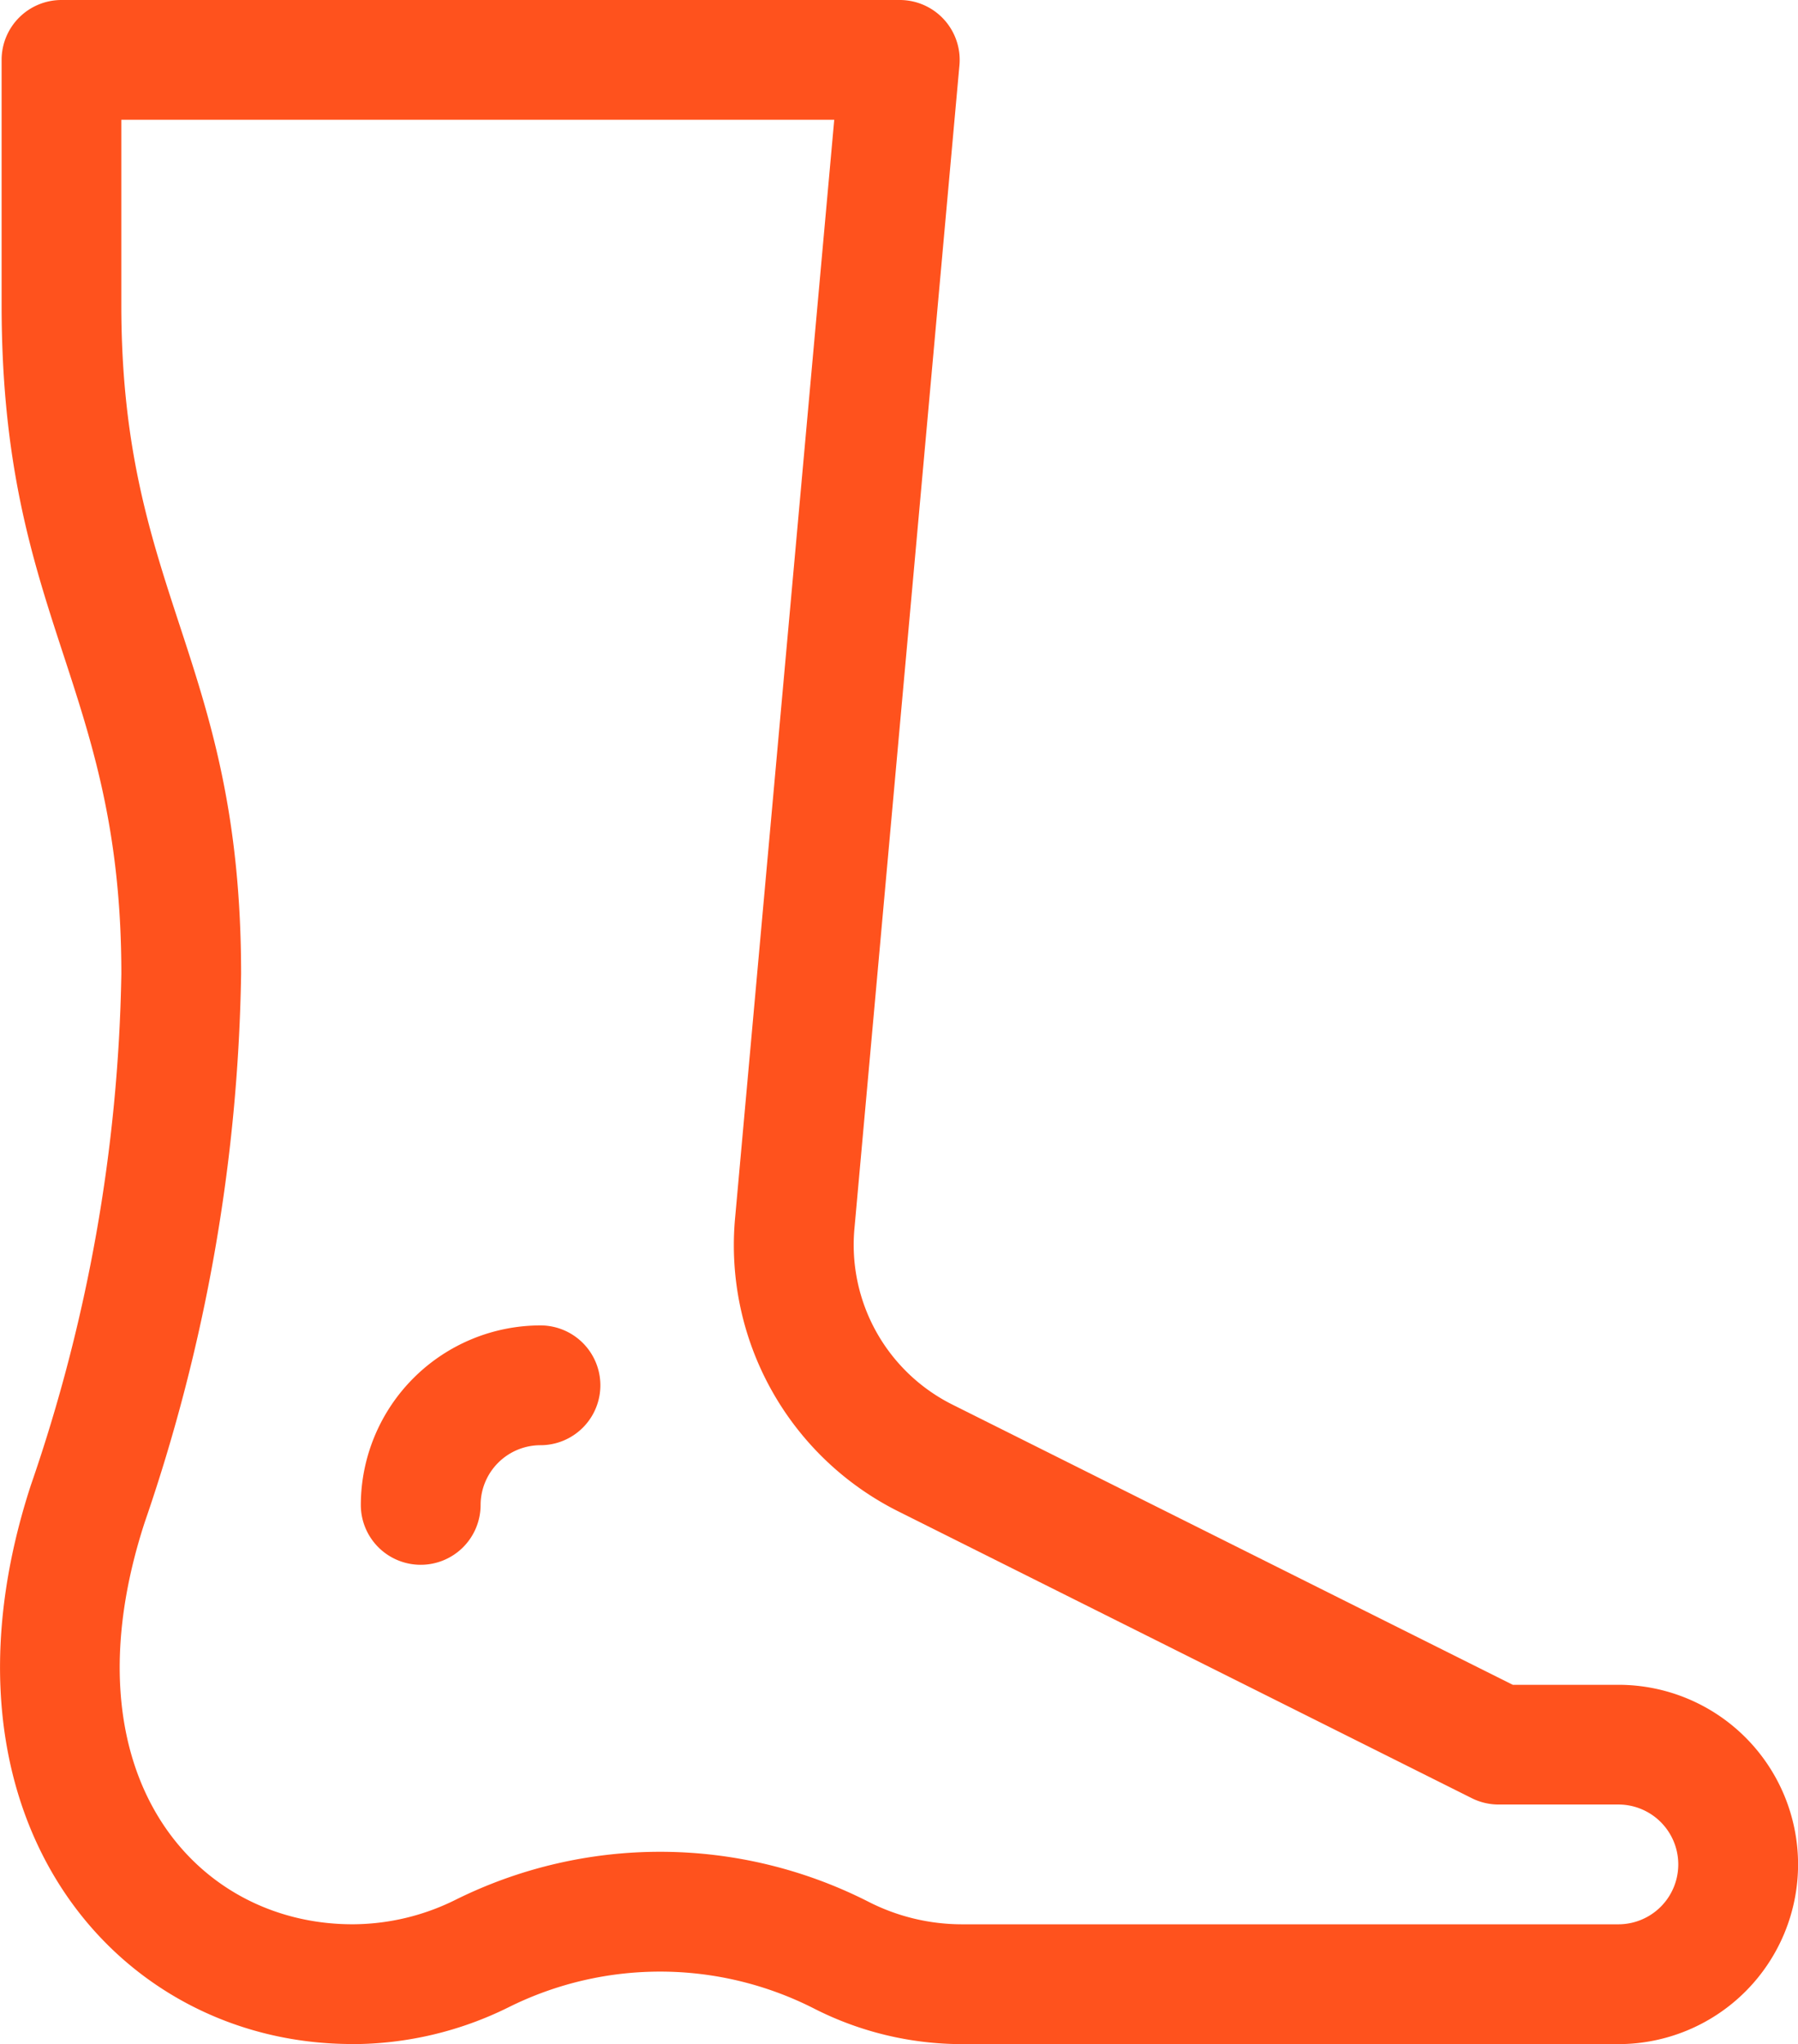 <svg id="icone_tornozelo" xmlns="http://www.w3.org/2000/svg" width="54.834" height="62.336" viewBox="0 0 54.834 62.336">
  <g id="Grupo_22" data-name="Grupo 22" transform="translate(0)">
    <path id="Caminho_64" data-name="Caminho 64" d="M41.547,62.336c-7.228,0-13.086-6.936-9.8-17.034a50.286,50.286,0,0,0,2.763-15.6c0-8.854-3.652-10.787-3.652-20.405V1.826A1.826,1.826,0,0,1,32.682,0H58.25a1.827,1.827,0,0,1,1.819,1.99l-3.2,35.456a5.447,5.447,0,0,0,3.006,5.4l17.07,8.535h3.221a5.479,5.479,0,1,1,0,10.958H60.141a9.943,9.943,0,0,1-4.506-1.085,10.352,10.352,0,0,0-9.307-.043,10.747,10.747,0,0,1-4.77,1.128h-.011ZM34.509,3.653V9.3c0,8.861,3.653,10.777,3.653,20.405a53.846,53.846,0,0,1-2.942,16.727c-2.483,7.632,1.506,12.251,6.335,12.252a7.075,7.075,0,0,0,3.14-.743A14.017,14.017,0,0,1,57.3,58a6.273,6.273,0,0,0,2.843.685H80.165a1.826,1.826,0,1,0,0-3.653H76.512a1.827,1.827,0,0,1-.817-.193L58.24,46.11a9.077,9.077,0,0,1-5.01-8.994L56.251,3.652Z" transform="translate(-30.809 0)" fill="#ff521d"/>
  </g>
  <g id="Grupo_23" data-name="Grupo 23" transform="translate(11.004 40.421)">
    <path id="Caminho_65" data-name="Caminho 65" d="M123.018,339.3a1.826,1.826,0,0,1-1.826-1.826A5.485,5.485,0,0,1,126.671,332a1.826,1.826,0,0,1,0,3.653,1.828,1.828,0,0,0-1.826,1.826A1.826,1.826,0,0,1,123.018,339.3Z" transform="translate(-121.192 -332)" fill="#ff521d"/>
  </g>
</svg>
